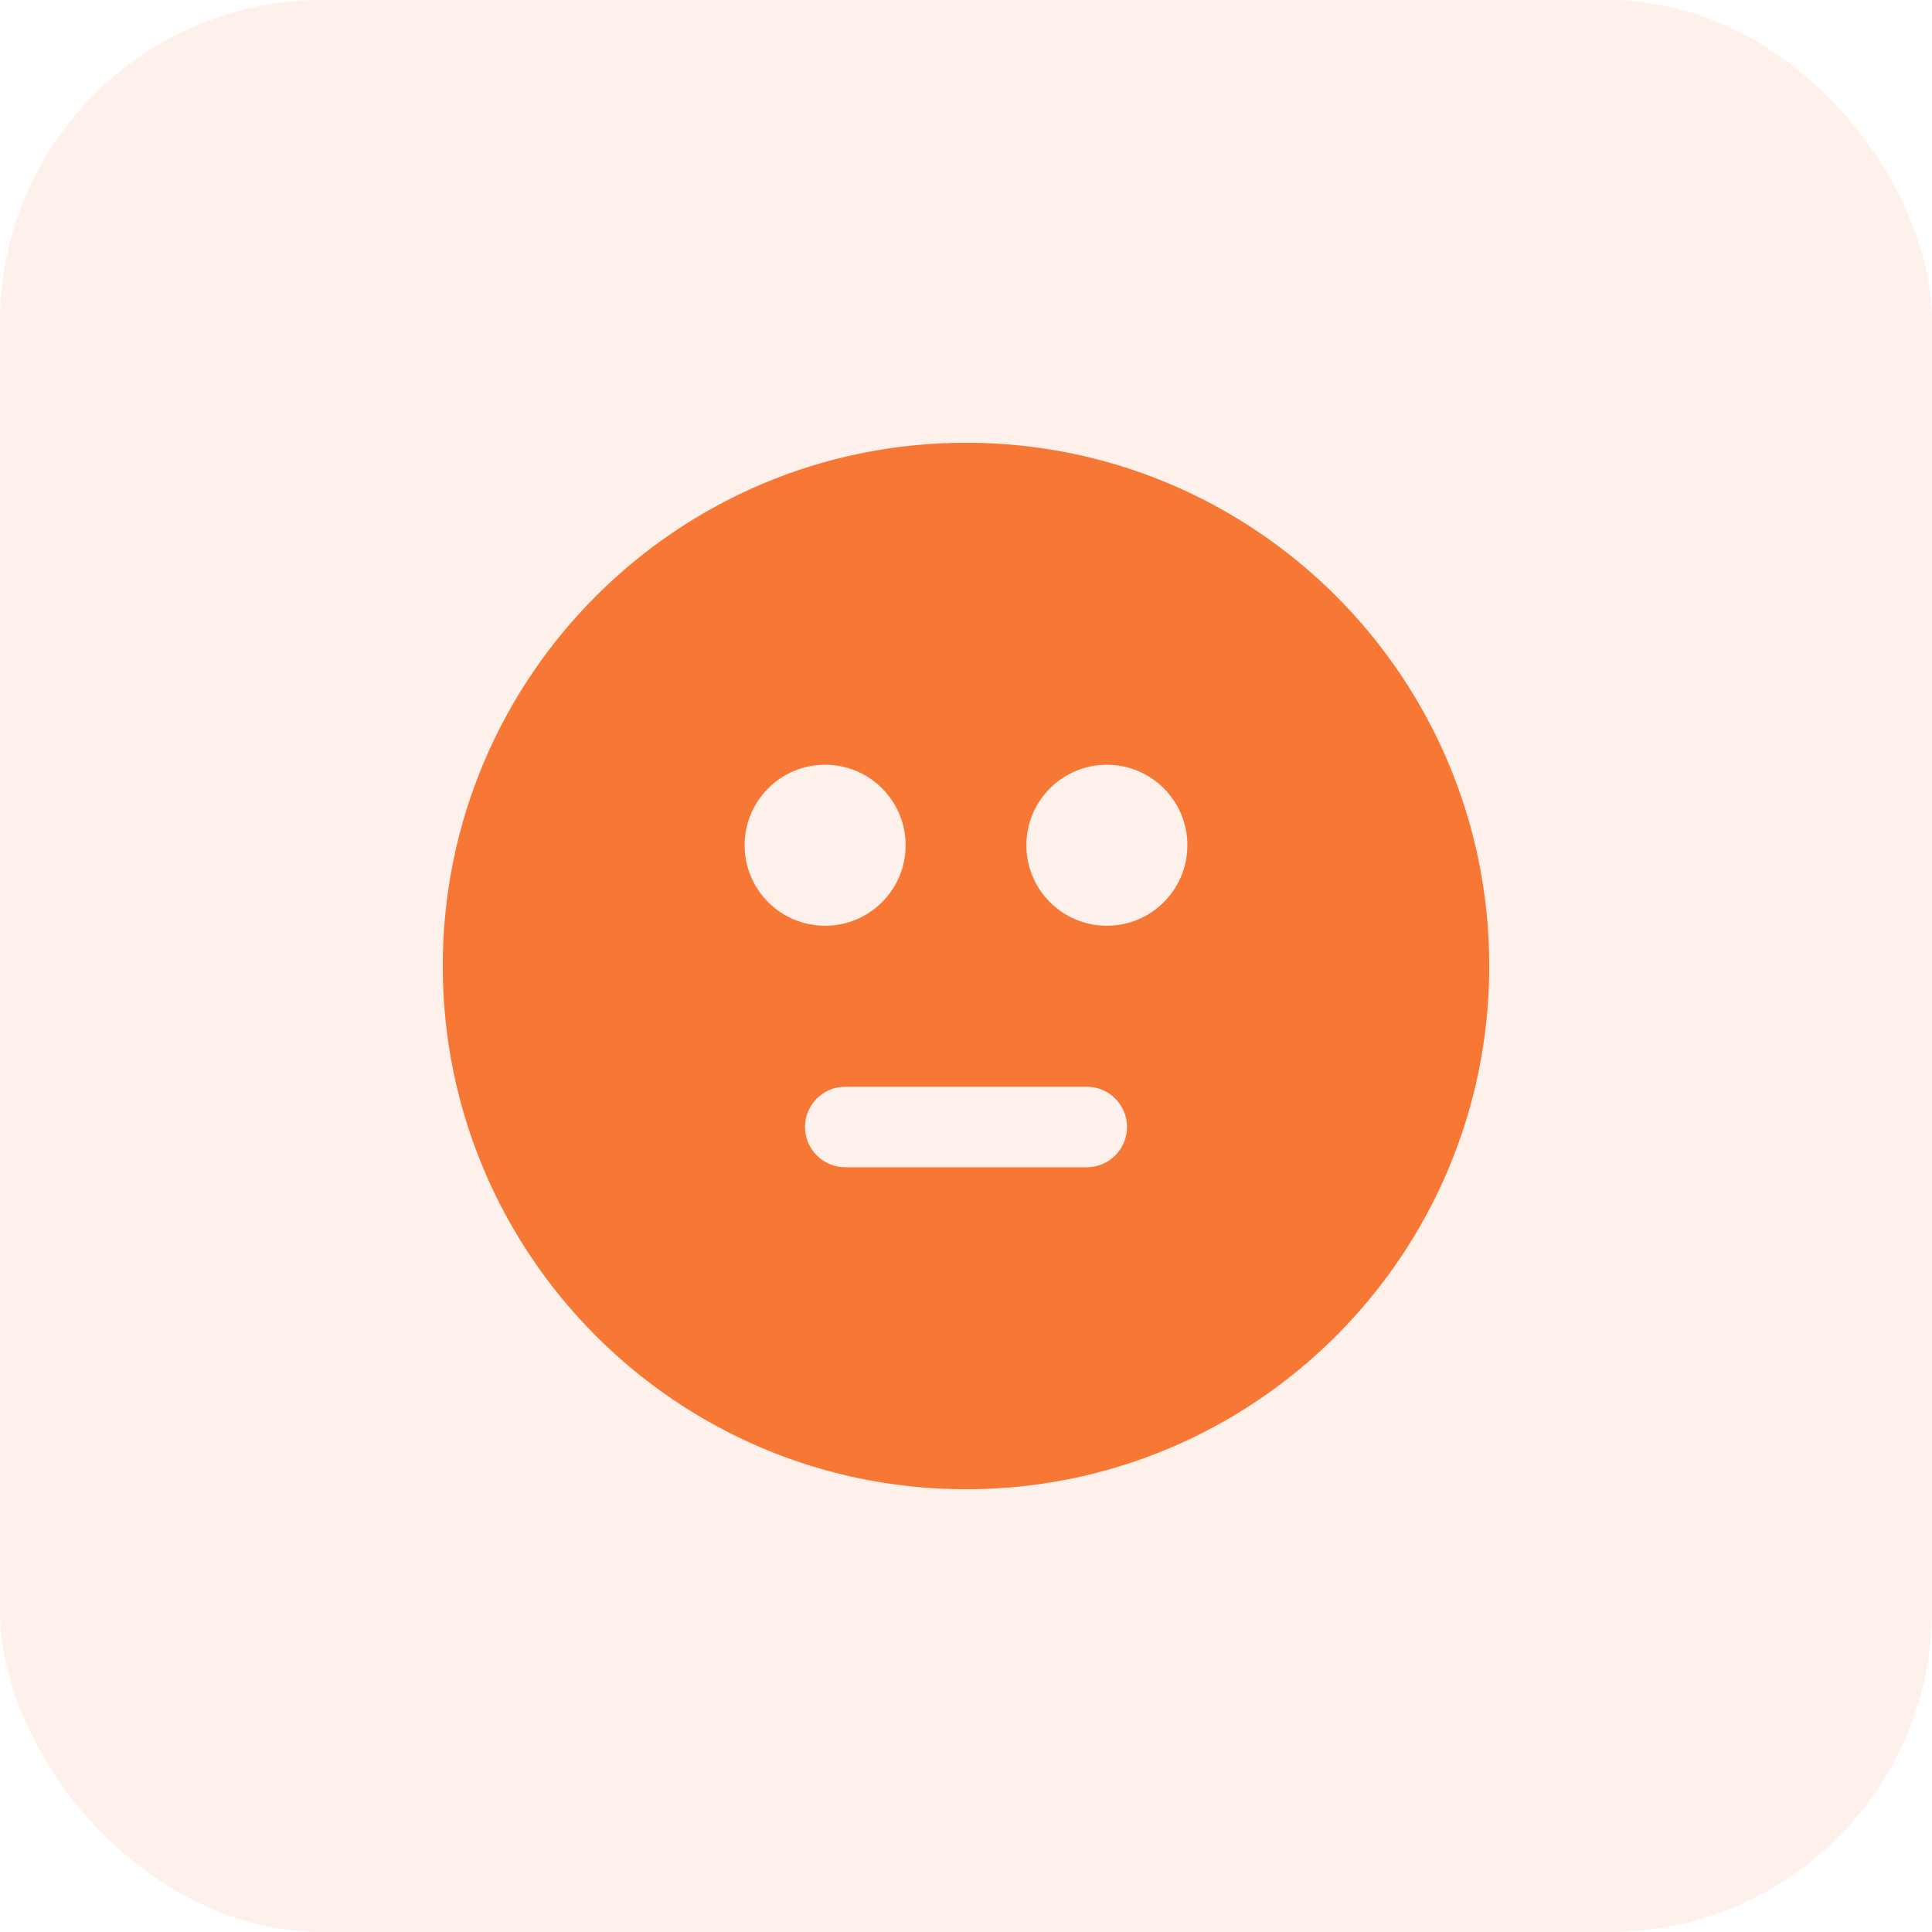 <?xml version="1.0" encoding="UTF-8"?>
<svg xmlns="http://www.w3.org/2000/svg" width="48" height="48" viewBox="0 0 48 48" fill="none">
  <rect width="48" height="48" rx="8" fill="#F77734" fill-opacity="0.1"></rect>
  <path fill-rule="evenodd" clip-rule="evenodd" d="M24 37C31.18 37 37 31.18 37 24C37 16.82 31.18 11 24 11C16.82 11 11 16.82 11 24C11 31.18 16.82 37 24 37ZM20.5 23C21.605 23 22.5 22.105 22.5 21C22.5 19.895 21.605 19 20.5 19C19.395 19 18.5 19.895 18.5 21C18.5 22.105 19.395 23 20.5 23ZM27.5 23C28.605 23 29.5 22.105 29.5 21C29.5 19.895 28.605 19 27.5 19C26.395 19 25.5 19.895 25.5 21C25.5 22.105 26.395 23 27.5 23ZM20 28C20 27.448 20.448 27 21 27H27C27.552 27 28 27.448 28 28C28 28.552 27.552 29 27 29H21C20.448 29 20 28.552 20 28Z" fill="#F77734"></path>
</svg>
